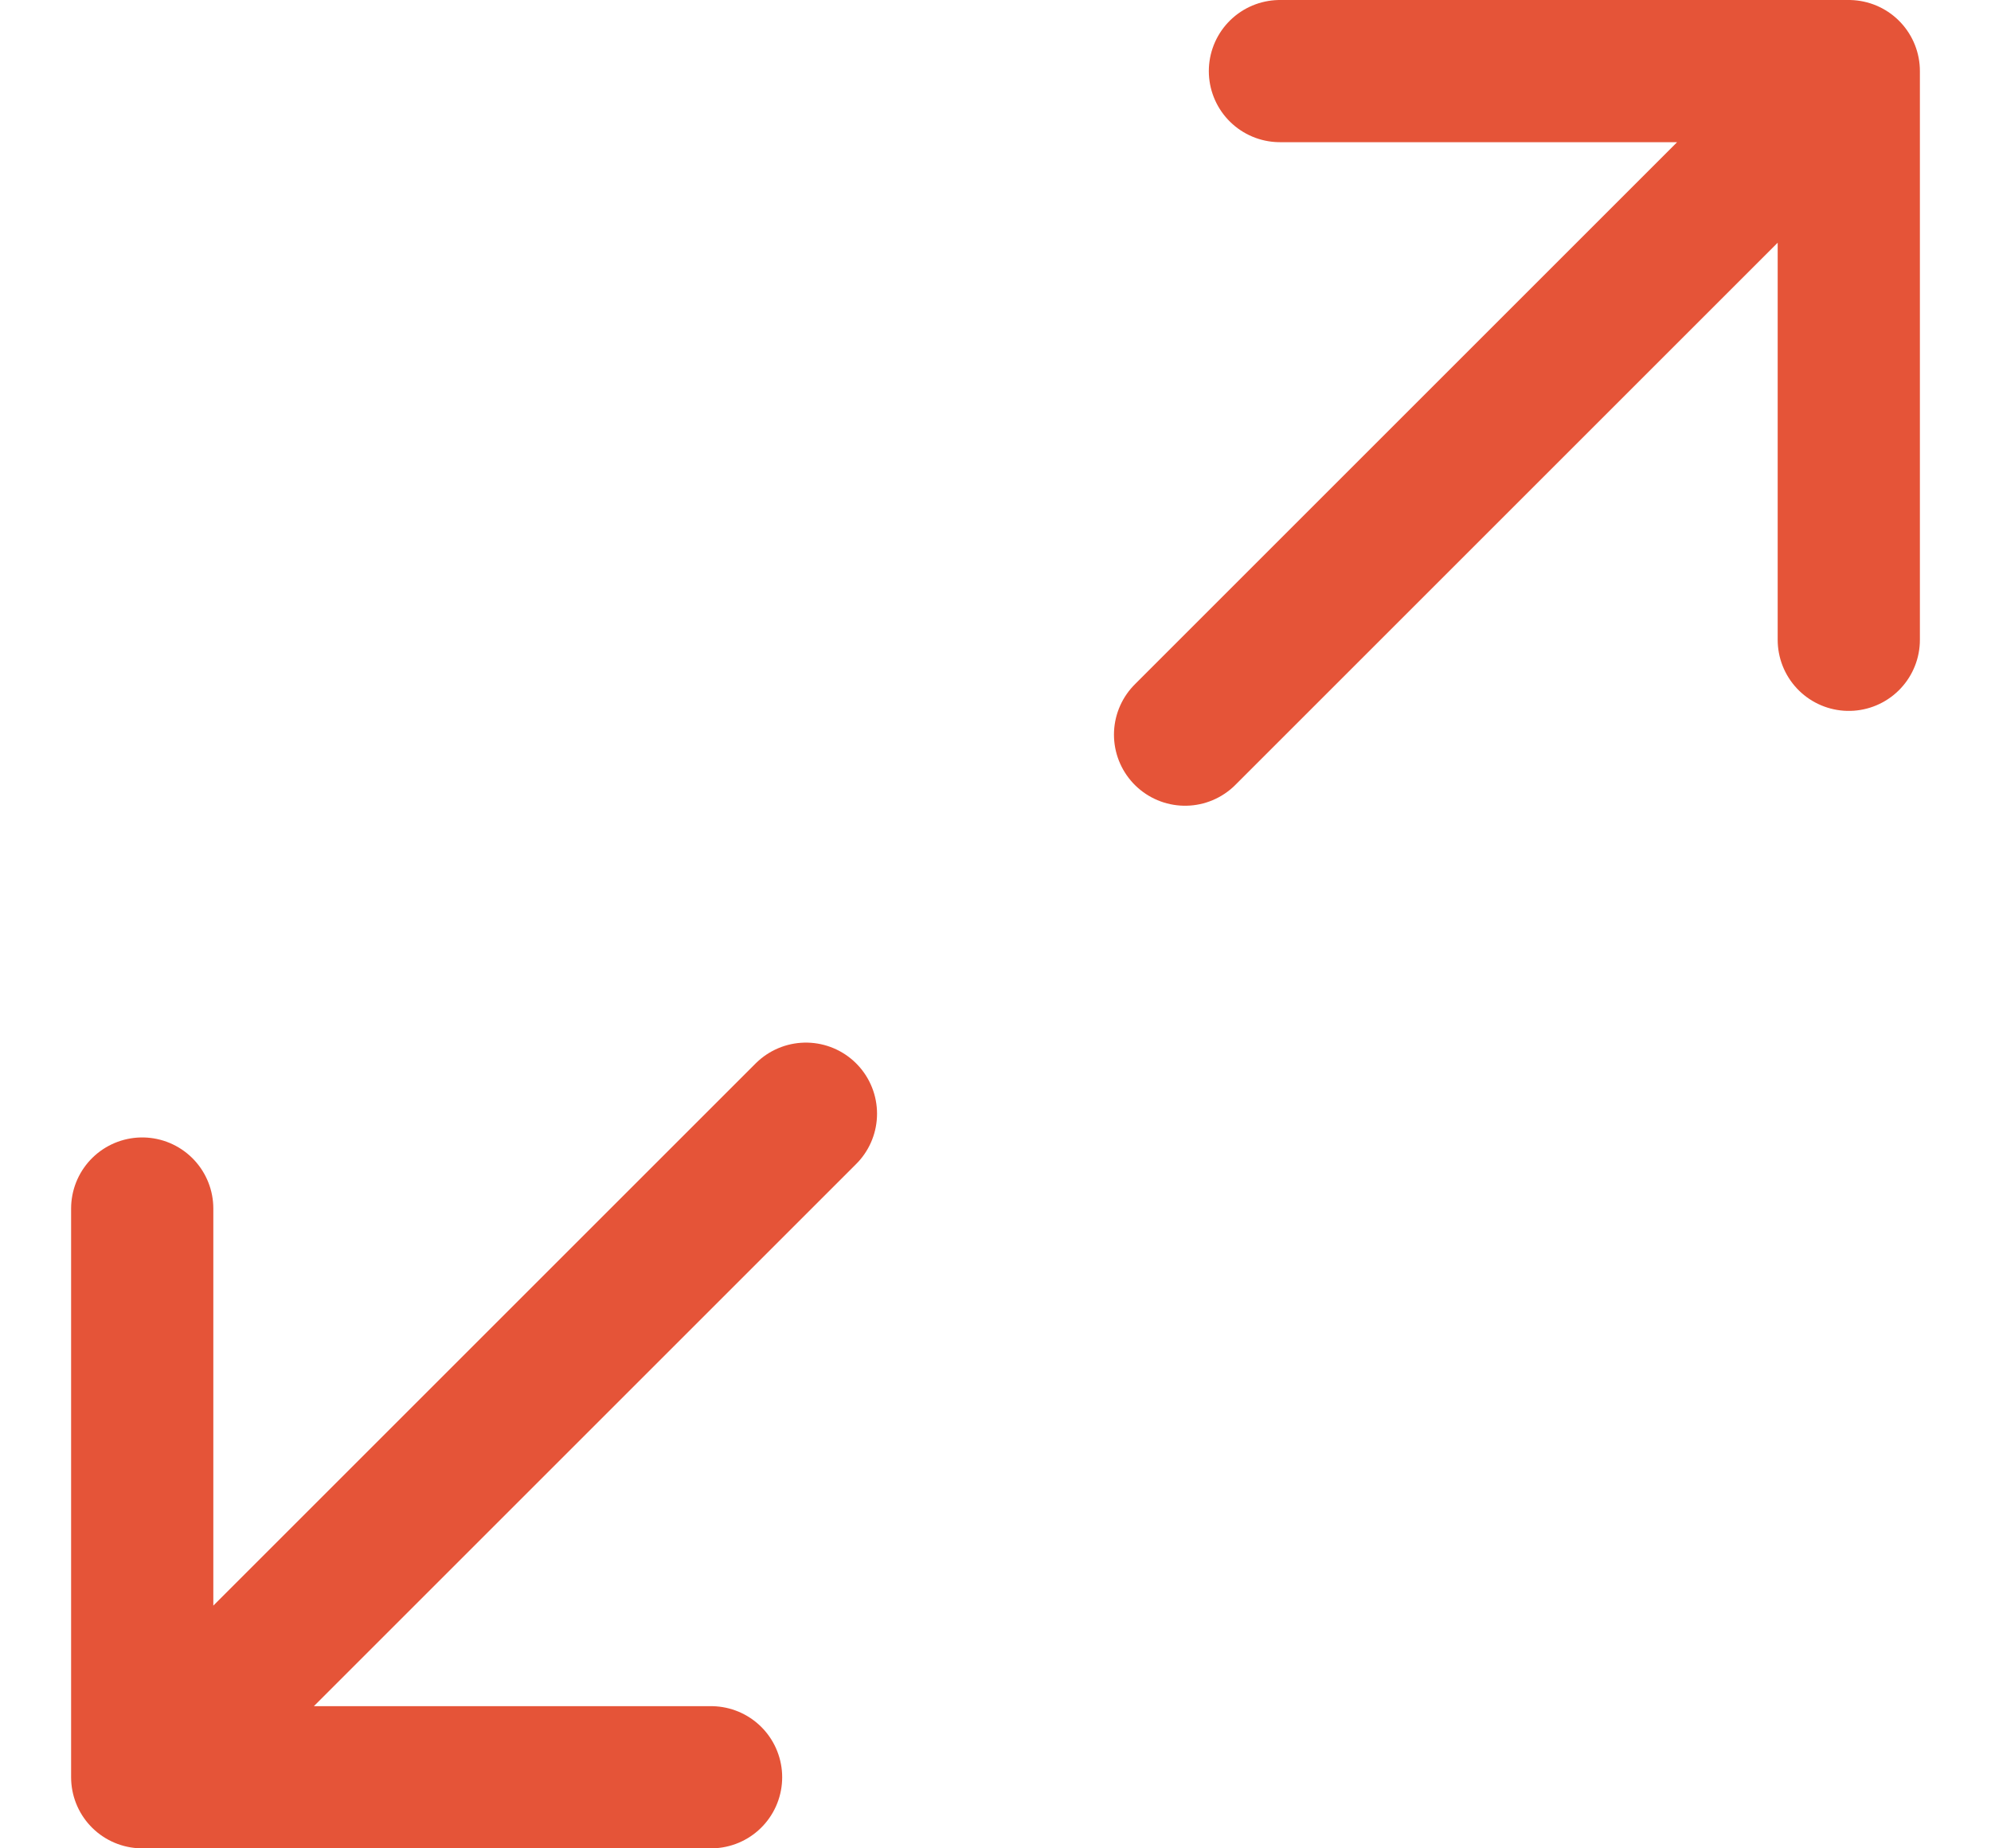 <svg width="14" height="13" viewBox="0 0 14 13" fill="none" xmlns="http://www.w3.org/2000/svg">
<path d="M8.333 5.167L13 0.5M13 0.5H9M13 0.5V4.5M5.667 7.833L1 12.5M1 12.5H5M1 12.5L1 8.5" stroke="#E55438" stroke-linecap="round" stroke-linejoin="round"/>
</svg>
